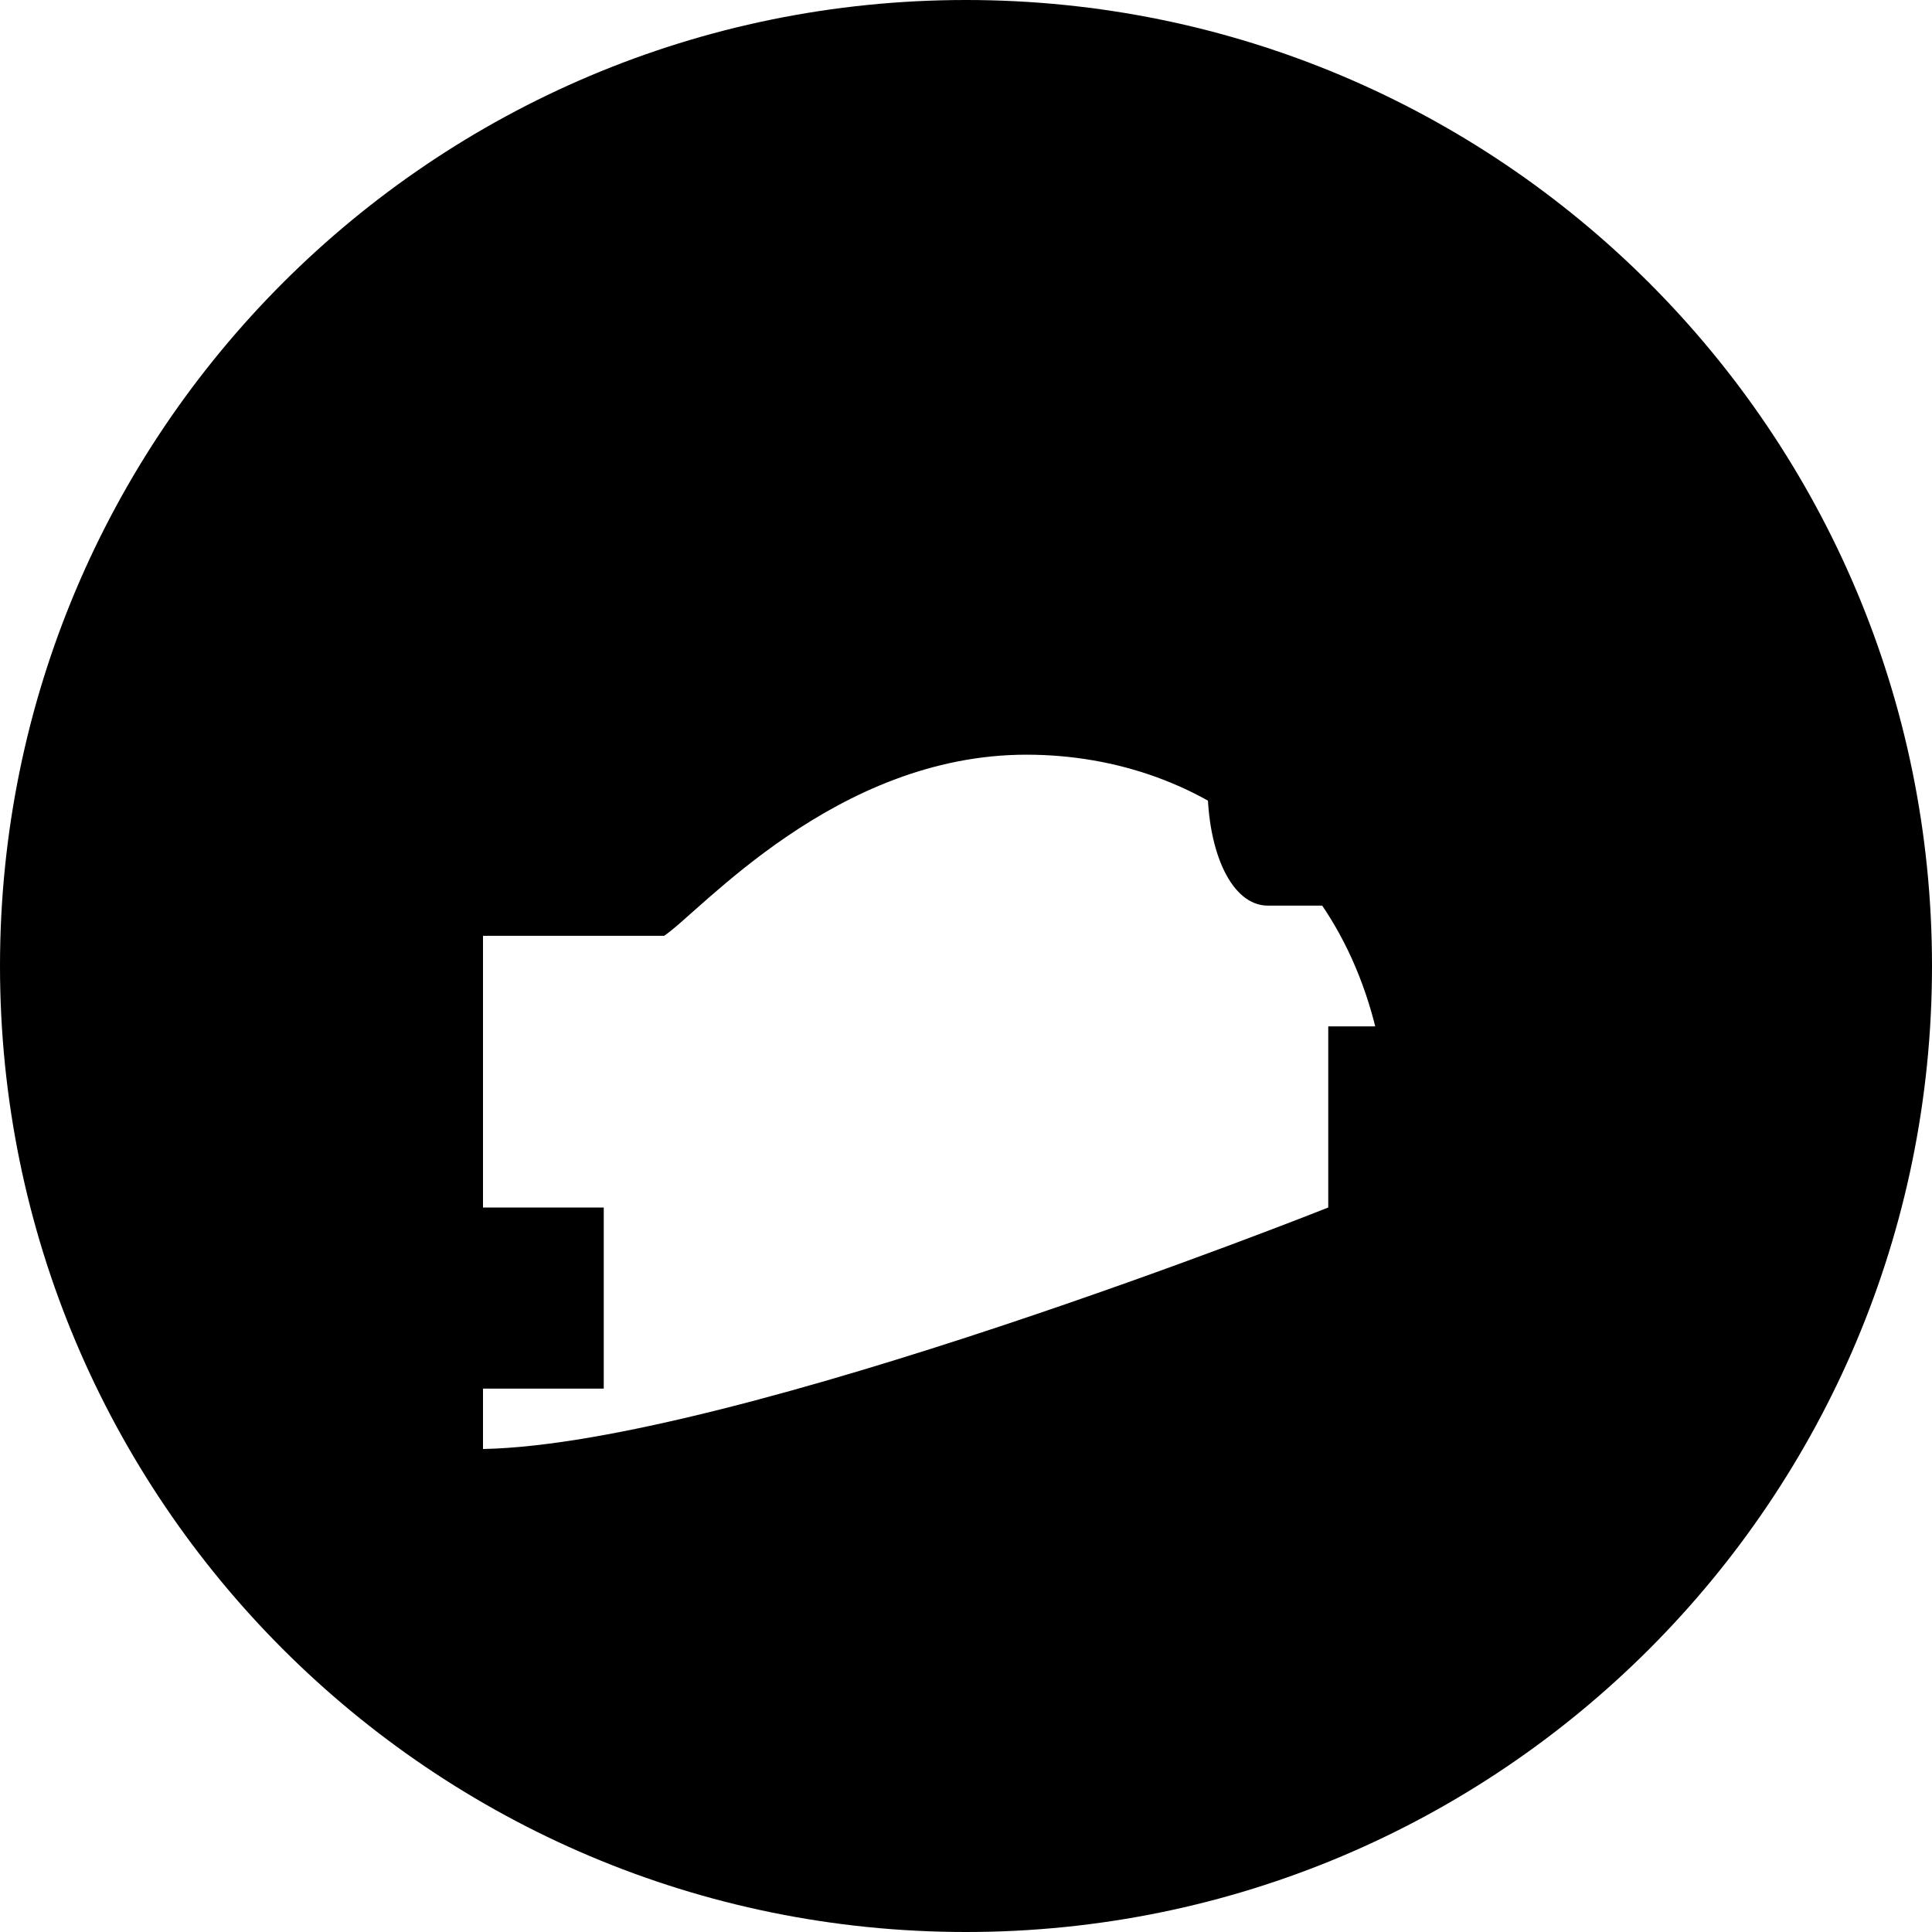 <svg
  version="1.1"
  id="Layer_1"
  xmlns="http://www.w3.org/2000/svg"
  xmlns:xlink="http://www.w3.org/1999/xlink"
  viewBox="0 0 64 64"
  xml:space="preserve"
  fill="#000000"
>
  <g>
    <path d="M32,0C14.32,0,0,14.32,0,32s14.32,32,32,32s32-14.32,32-32S49.68,0,32,0z M48,34h-4v6c0,0-19.68,7.84-28,8V31h6 c1.2-0.8,5.68-6,12-6c5.96,0,11.56,4,12,12h6V34z M16,46v-6h4v6C19.56,46,16,46,16,46z M48,26c-1.2,0-3-2.4-3-2.4S43.76,22,42,22 s-2,1.76-2,4s0.8,4,2,4h6c1.2,0,2-1.76,2-4S49.2,26,48,26z"/>
  </g>
</svg>